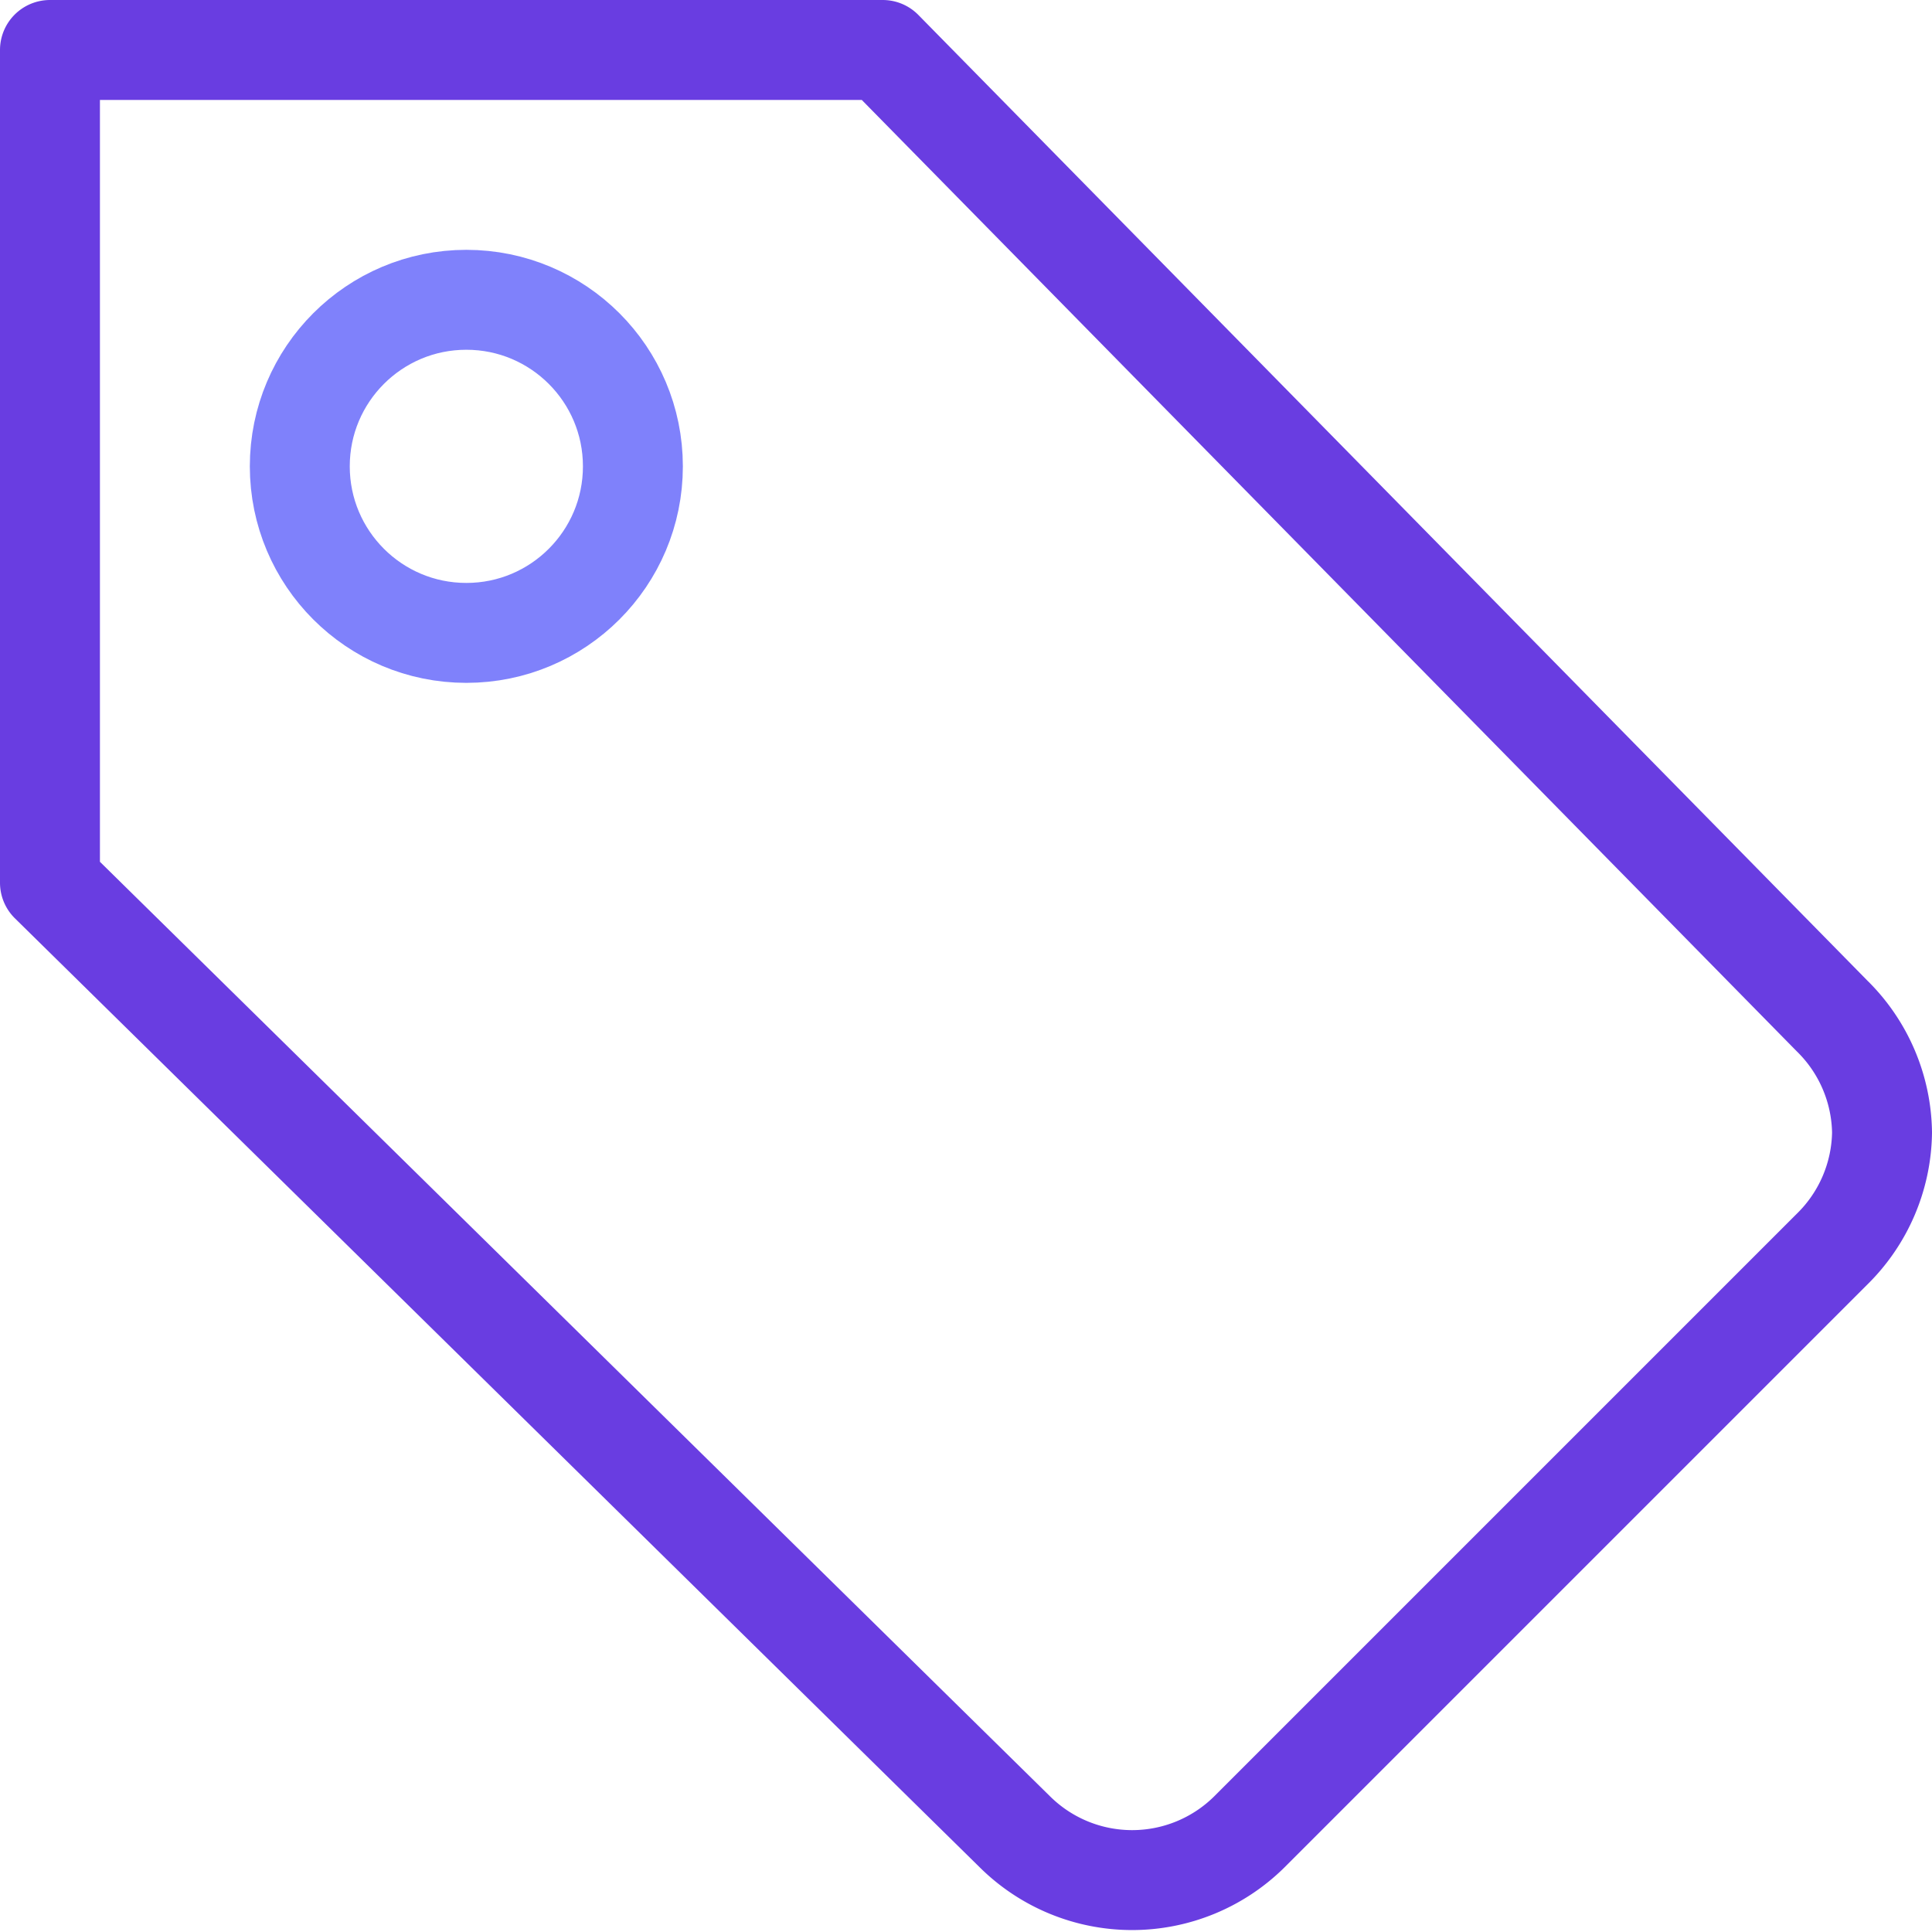<svg xmlns="http://www.w3.org/2000/svg" viewBox="0 0 23.2 23.2"><defs><style>.cls-1,.cls-2{fill:none;stroke-linecap:round;stroke-linejoin:round;stroke-width:1.2px;}.cls-1{stroke:#7f81fb;}.cls-2{stroke:#693de1;}</style></defs><title>Asset 19</title><g id="Layer_2" data-name="Layer 2"><g id="Layer_1-2" data-name="Layer 1"><circle class="cls-1" cx="5.6" cy="5.6" r="2"/><path class="cls-2" d="M22.6,13.6A2,2,0,0,1,22,15l-7,7a2,2,0,0,1-2.81,0L.6,10.6V.6h10L22,12.2A2,2,0,0,1,22.6,13.6Z"/></g></g></svg>